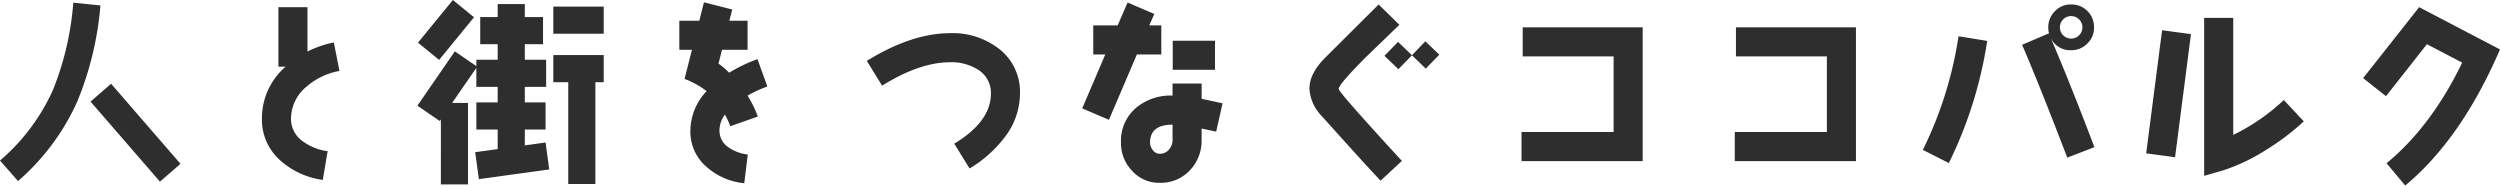 <svg xmlns="http://www.w3.org/2000/svg" width="515.8" height="38.28" viewBox="0 0 515.8 38.28">
  <path id="パス_14870" data-name="パス 14870" d="M1.88-1.32,5.6,2.92A47.419,47.419,0,0,0,17.8-13.44a66.172,66.172,0,0,0,4.8-19.88L17-33.88a60.369,60.369,0,0,1-4.16,17.92A41.461,41.461,0,0,1,1.88-1.32ZM20.56-13.48,34.88,3.04,39.12-.64,24.8-17.16ZM71.92-19.8l-1.16-5.88a20.411,20.411,0,0,0-5.44,1.88v-9.16h-6v12.28H60.8a14.082,14.082,0,0,0-4.88,10.64,11.215,11.215,0,0,0,3.76,8.68,16.523,16.523,0,0,0,8.8,4.04l1-5.92a11.145,11.145,0,0,1-5.12-2.04,5.63,5.63,0,0,1-2.44-4.68,8.6,8.6,0,0,1,3.2-6.6A14.028,14.028,0,0,1,71.92-19.8Zm54.52-7.68v-5.6h-10.4v5.6Zm0,10v-5.6h-10.4v5.6h3.08v21h5.6v-21ZM99.68-30.88l-4.36-3.56-7.2,8.8,4.36,3.56ZM115.2.52l-.76-5.56-4.28.6V-7.72h4.28v-5.6h-4.28v-3.2h4.4v-5.6h-4.4v-3.2h3.76v-5.6h-3.76V-33.6h-5.6v2.68h-3.6v5.6h3.6v3.2h-4.4v1.32l-4.44-3.04L88-12.64l4.6,3.16.24-.32V3.6h5.6V-13.2H95.16l5-7.24v3.92h4.4v3.2h-4.4v5.6h4.4v4.04l-4.64.64.76,5.56Zm45-17.12-2.04-5.64a32.823,32.823,0,0,0-5.84,2.8,15.7,15.7,0,0,0-2.2-1.88l.72-2.84h5.28v-6h-3.76l.6-2.32-5.84-1.48-.96,3.8h-4.12v6h2.6l-1.52,6a17.968,17.968,0,0,1,4.56,2.52,11.947,11.947,0,0,0-3.36,8.2,9.506,9.506,0,0,0,3.4,7.48,13.614,13.614,0,0,0,7.72,3.32l.72-5.92A8.7,8.7,0,0,1,152.24-4a4.142,4.142,0,0,1-1.92-3.48,5.621,5.621,0,0,1,1.12-3.32,15.858,15.858,0,0,1,1.12,2.4l5.68-2a23.86,23.86,0,0,0-2.12-4.32A27.1,27.1,0,0,1,160.2-16.6Zm52.12,1.52a11.19,11.19,0,0,0-4.36-9.32,15.6,15.6,0,0,0-10-3.2c-5.32,0-11.08,1.92-17.24,5.72l3.16,5.12c5.16-3.24,9.88-4.84,14.08-4.84a10.282,10.282,0,0,1,5.68,1.52,5.576,5.576,0,0,1,2.68,4.96q0,5.76-7.56,10.32L201.92.32a25.318,25.318,0,0,0,7.24-6.44A14.756,14.756,0,0,0,212.32-15.08Zm40.24-4.96v-6h-8.72v6ZM241.48-23.2v-6H239l1.04-2.36-5.52-2.36-2.04,4.72h-5.04v6h2.48l-4.76,11.12,5.52,2.36,5.76-13.48Zm12.64,10.08c-1.64-.36-3.08-.68-4.32-.92V-17.2h-6v2.48a11.1,11.1,0,0,0-7.52,2.52,8.908,8.908,0,0,0-3.12,7.16A8.282,8.282,0,0,0,235.48.84a7.509,7.509,0,0,0,5.68,2.44,8.208,8.208,0,0,0,6.2-2.56A8.885,8.885,0,0,0,249.8-5.6V-7.92l3,.64ZM243.8-5.6a3,3,0,0,1-.72,2,2.425,2.425,0,0,1-1.92.88,1.69,1.69,0,0,1-1.4-.72,2.414,2.414,0,0,1-.6-1.6c0-2.44,1.56-3.68,4.64-3.68Zm55.04-17.56-2.88-2.76-2.76,2.88-2.88-2.76-2.8,2.88,2.88,2.76,2.8-2.88,2.84,2.76ZM291.12-1.24Q278.1-15.4,278.08-16.08c0-.64,1.88-2.84,5.68-6.64l6.84-6.6-4.28-4.2-11,10.96c-2.2,2.2-3.28,4.32-3.28,6.44a8.849,8.849,0,0,0,2.52,5.6c5.36,5.96,9.4,10.44,12.16,13.36Zm49.68.04V-28.8H316.04v6H334.8V-7.2h-19v6Zm44,0V-28.8H360.04v6H378.8V-7.2h-19v6ZM434-4.08q-5.16-13.56-9.08-22.68a4.443,4.443,0,0,0,4.28,2.68,4.591,4.591,0,0,0,3.36-1.4,4.466,4.466,0,0,0,1.36-3.32,4.555,4.555,0,0,0-1.36-3.36,4.555,4.555,0,0,0-3.36-1.36,4.466,4.466,0,0,0-3.32,1.36,4.591,4.591,0,0,0-1.4,3.36,4.563,4.563,0,0,0,.28,1.64l-.16-.4-5.52,2.36c2.6,6.04,5.68,13.8,9.32,23.28ZM411.88-26l-5.92-.96A79.353,79.353,0,0,1,398.6-3.52L403.96-.8A86.16,86.16,0,0,0,411.88-26Zm19.64-2.8a2.266,2.266,0,0,1-.68,1.64,2.266,2.266,0,0,1-1.64.68,2.266,2.266,0,0,1-1.64-.68,2.266,2.266,0,0,1-.68-1.64,2.266,2.266,0,0,1,.68-1.64,2.266,2.266,0,0,1,1.64-.68,2.266,2.266,0,0,1,1.64.68A2.266,2.266,0,0,1,431.52-28.8ZM477.2-9.4l-4.12-4.4a42.458,42.458,0,0,1-10.44,7.2V-30.76h-6V1.84L460.52.72a38.281,38.281,0,0,0,8.84-4.2A50.177,50.177,0,0,0,477.2-9.4Zm-23.28-18-5.96-.8L444.68-2.8l5.96.8Zm63.76,3.16L501-32.96,489.44-18.32l4.72,3.72,8.44-10.72,7.28,3.8Q503.52-8.38,494.28-.76l3.84,4.6Q509.7-5.76,517.68-24.24Z" transform="translate(-1.88 34.44)" fill="#2e2e2e"/>
</svg>
